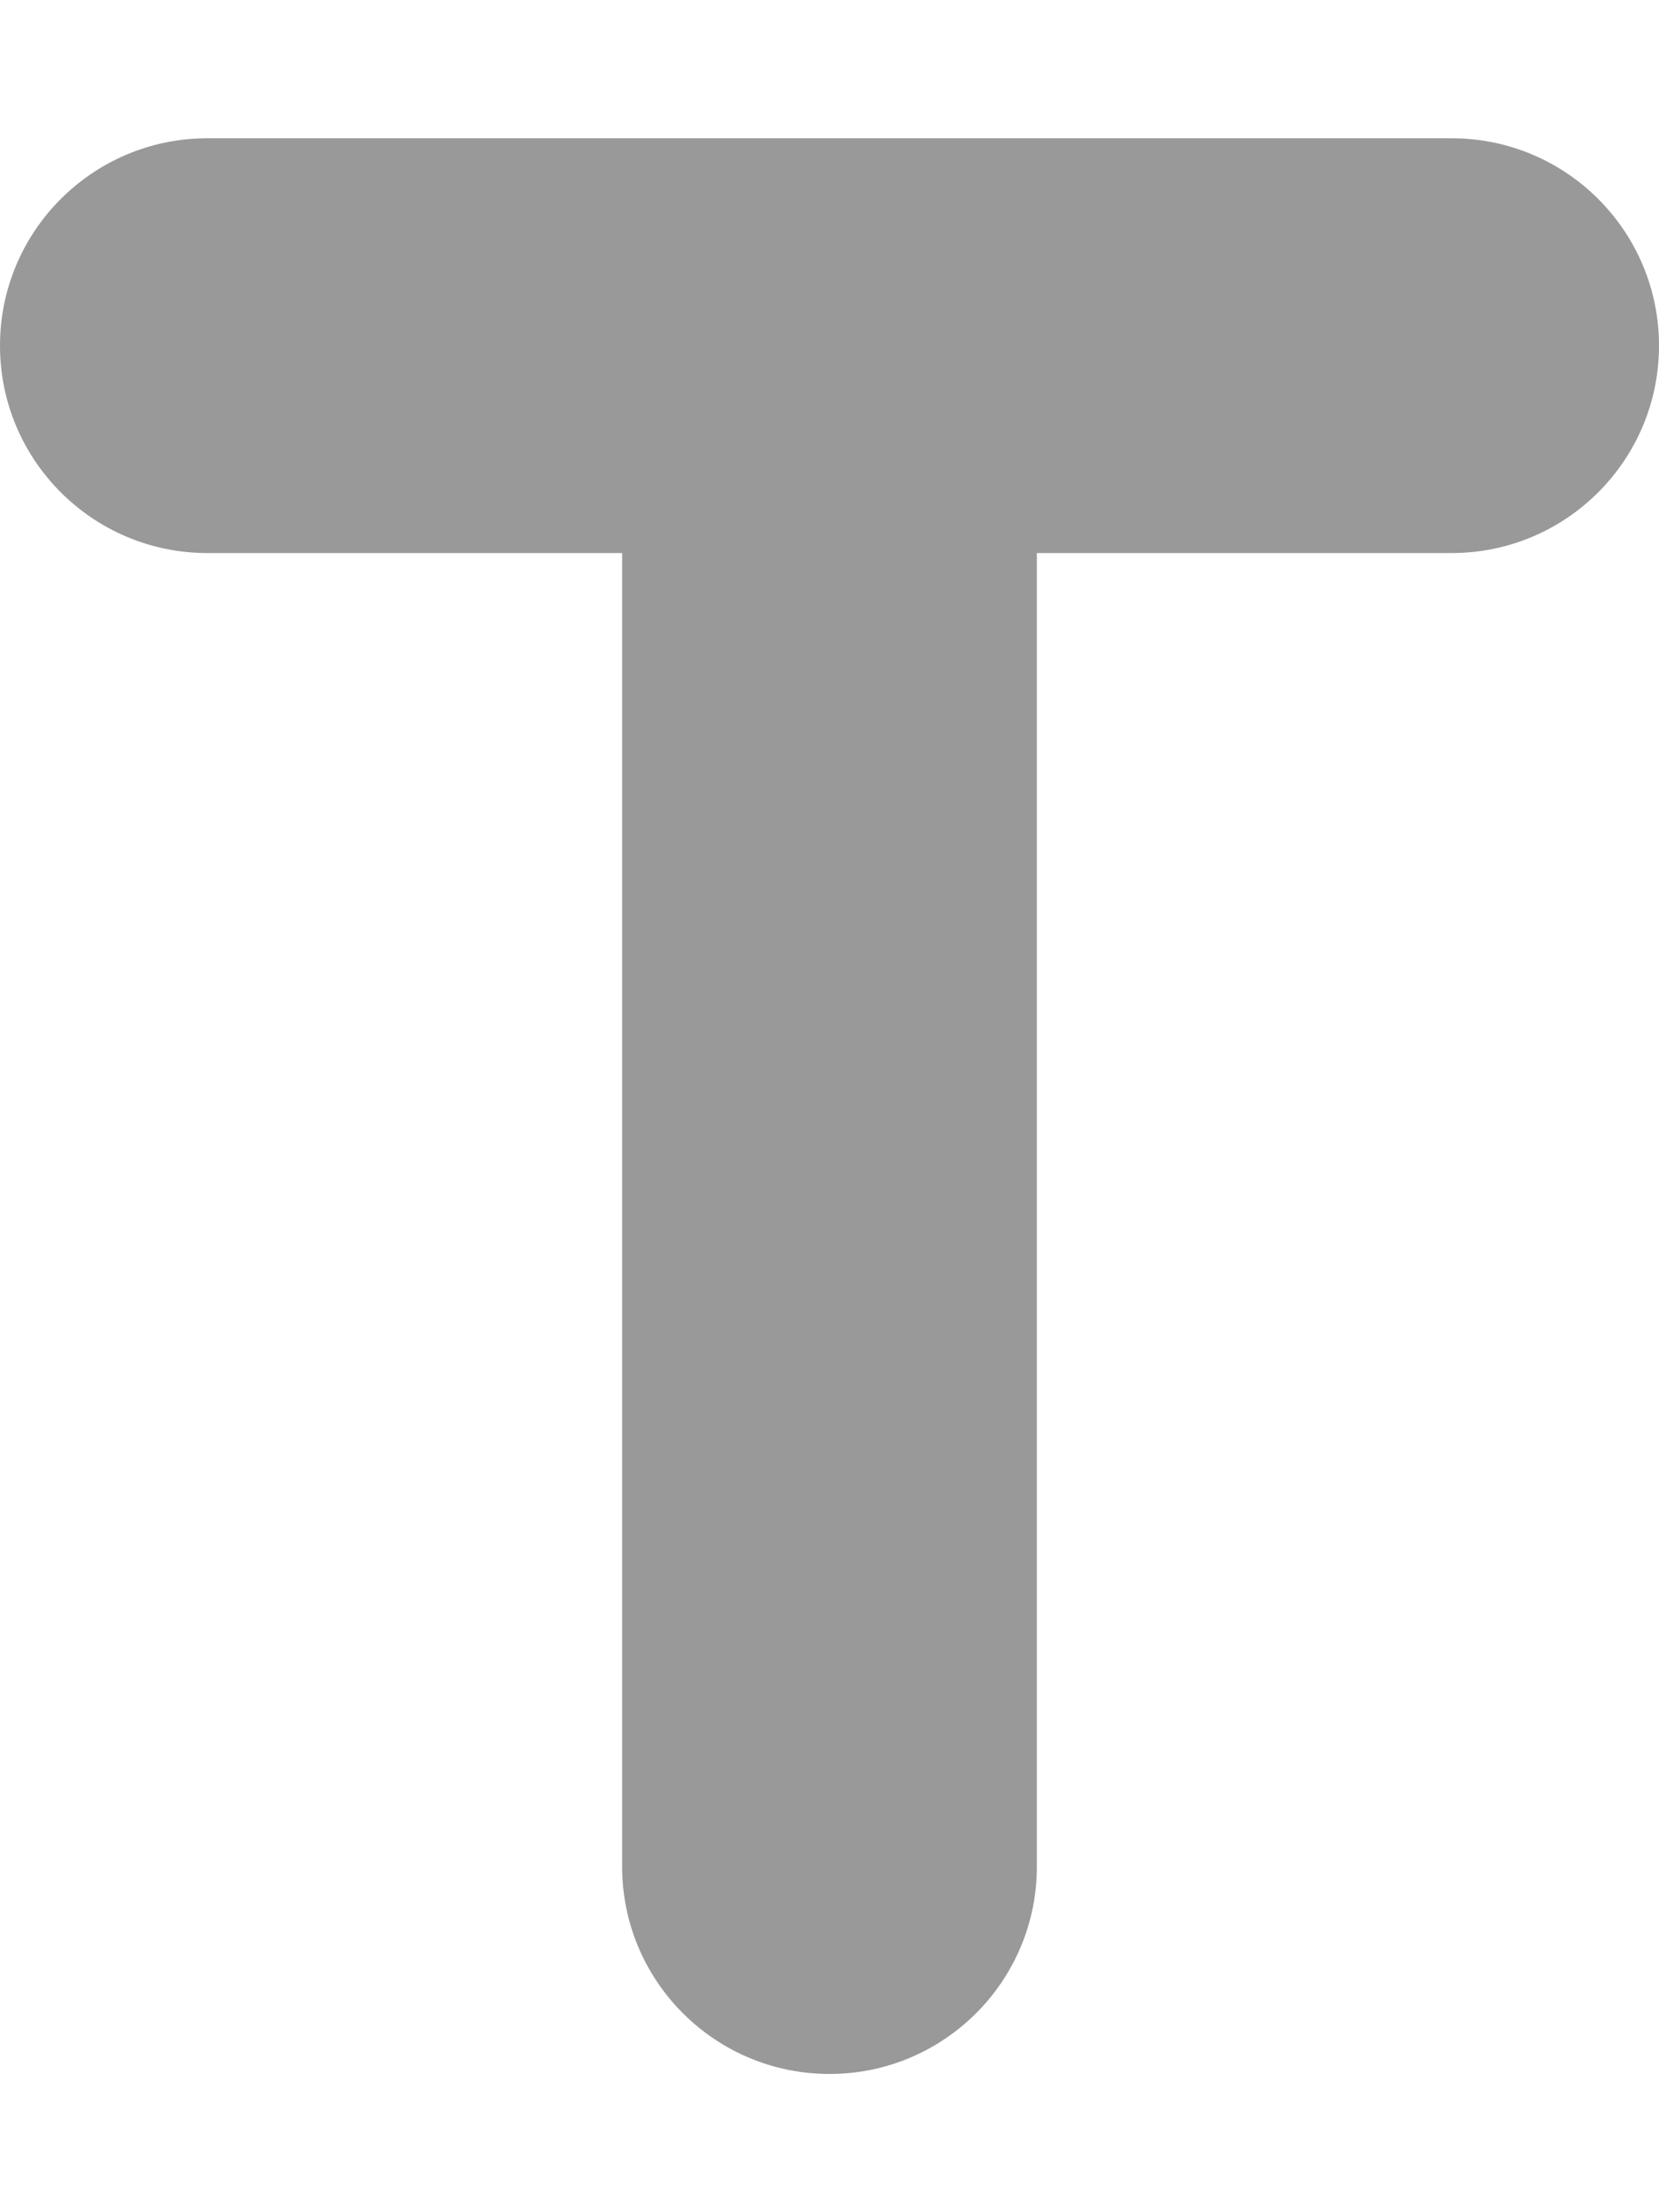 <svg xmlns="http://www.w3.org/2000/svg" viewBox="0 0 384 512"><!-- Font Awesome Pro 6.0.0-alpha2 by @fontawesome - https://fontawesome.com License - https://fontawesome.com/license (Commercial License) --><defs><style>.fa-secondary{opacity:.4}</style></defs><path d="M384 80C384 106.5 362.516 128 336 128H240V432C240 458.5 218.516 480 192 480S144 458.5 144 432V128H48C21.484 128 0 106.5 0 80S21.484 32 48 32H336C362.516 32 384 53.5 384 80Z" class="fa-secondary"/></svg>